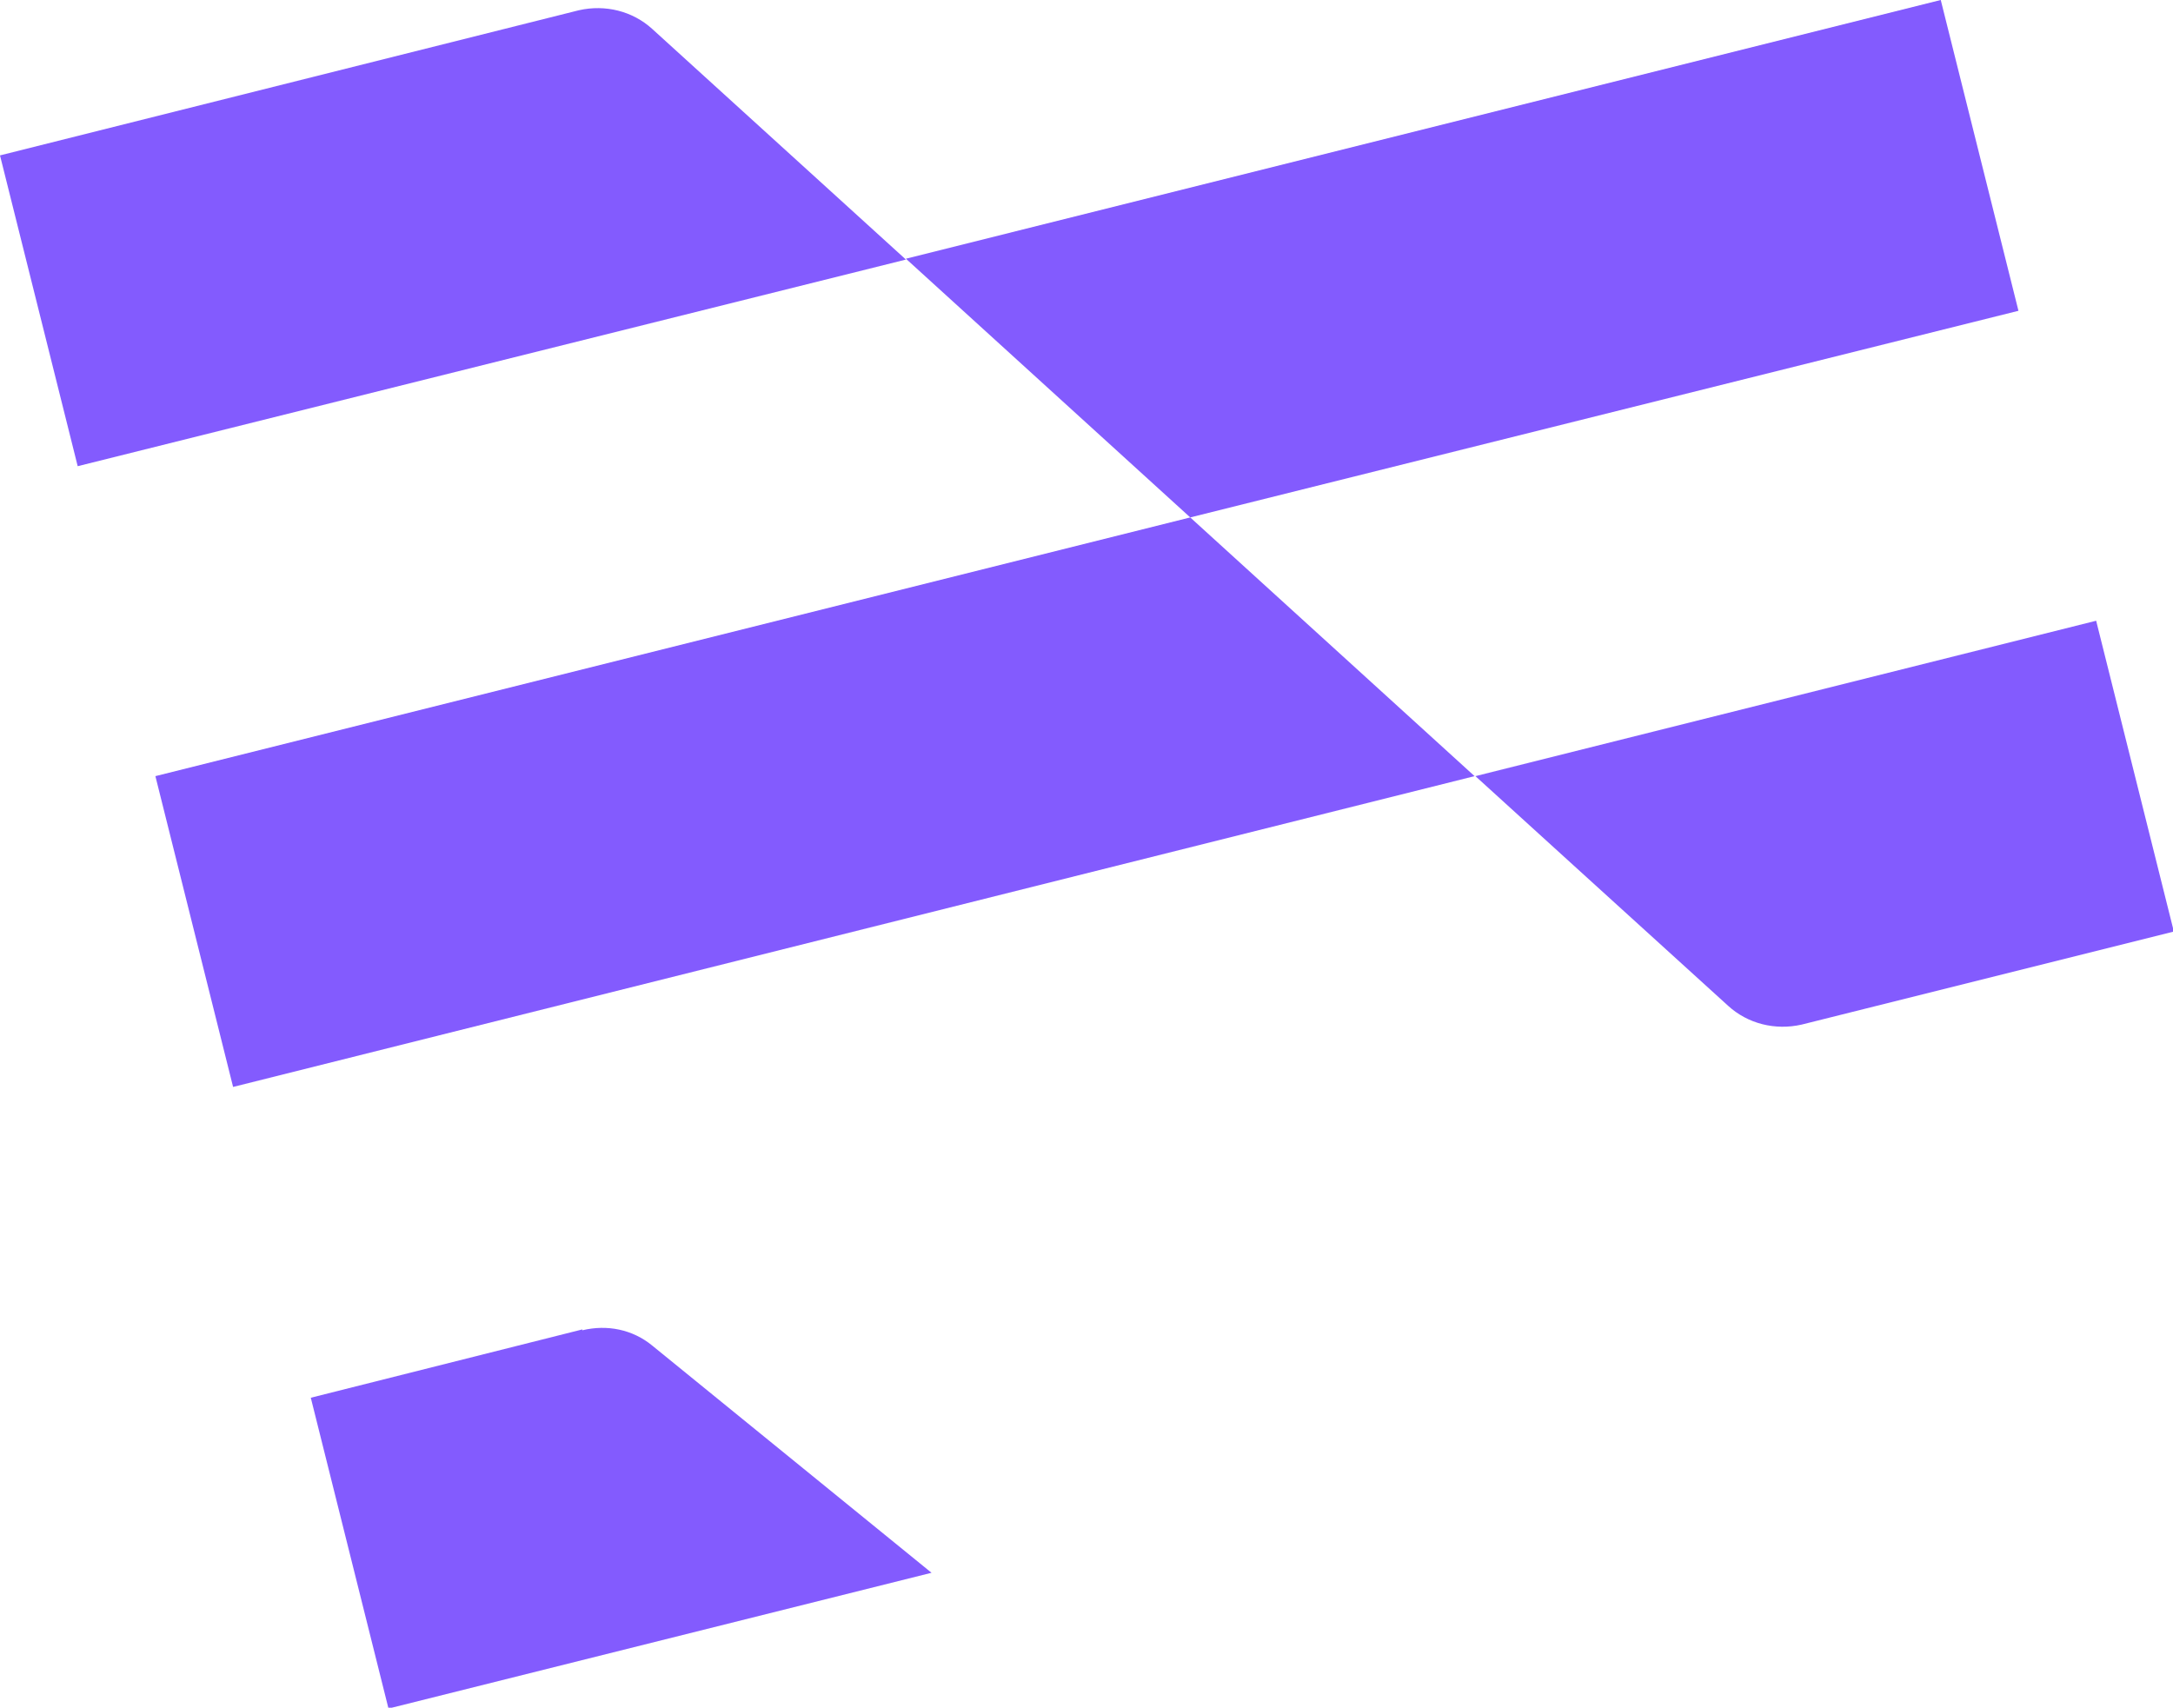 <svg viewBox="0 0 254.5 200" xmlns="http://www.w3.org/2000/svg"><g fill="#835bfe"><path d="m68.2 155.7-31.8 8 9.1 36.4 63.6-15.9-32.7-26.6c-2.3-1.9-5.3-2.5-8.2-1.8z"/><path d="m76.4 3.4c-2.3-2.1-5.5-2.9-8.6-2.2l-67.8 17 9.1 36.4 97-24.2z"/><path d="m106.1 30.3 33.3 30.3 97-24.2-9.1-36.4z"/><path d="m18.2 90.9 9.1 36.4 145.4-36.4-33.3-30.3z"/><path d="m202.4 117.8c2.3 2.1 5.5 2.9 8.6 2.2l43.6-10.9-9.1-36.4-72.7 18.2s19.9 18.1 29.6 26.9z"/></g></svg>